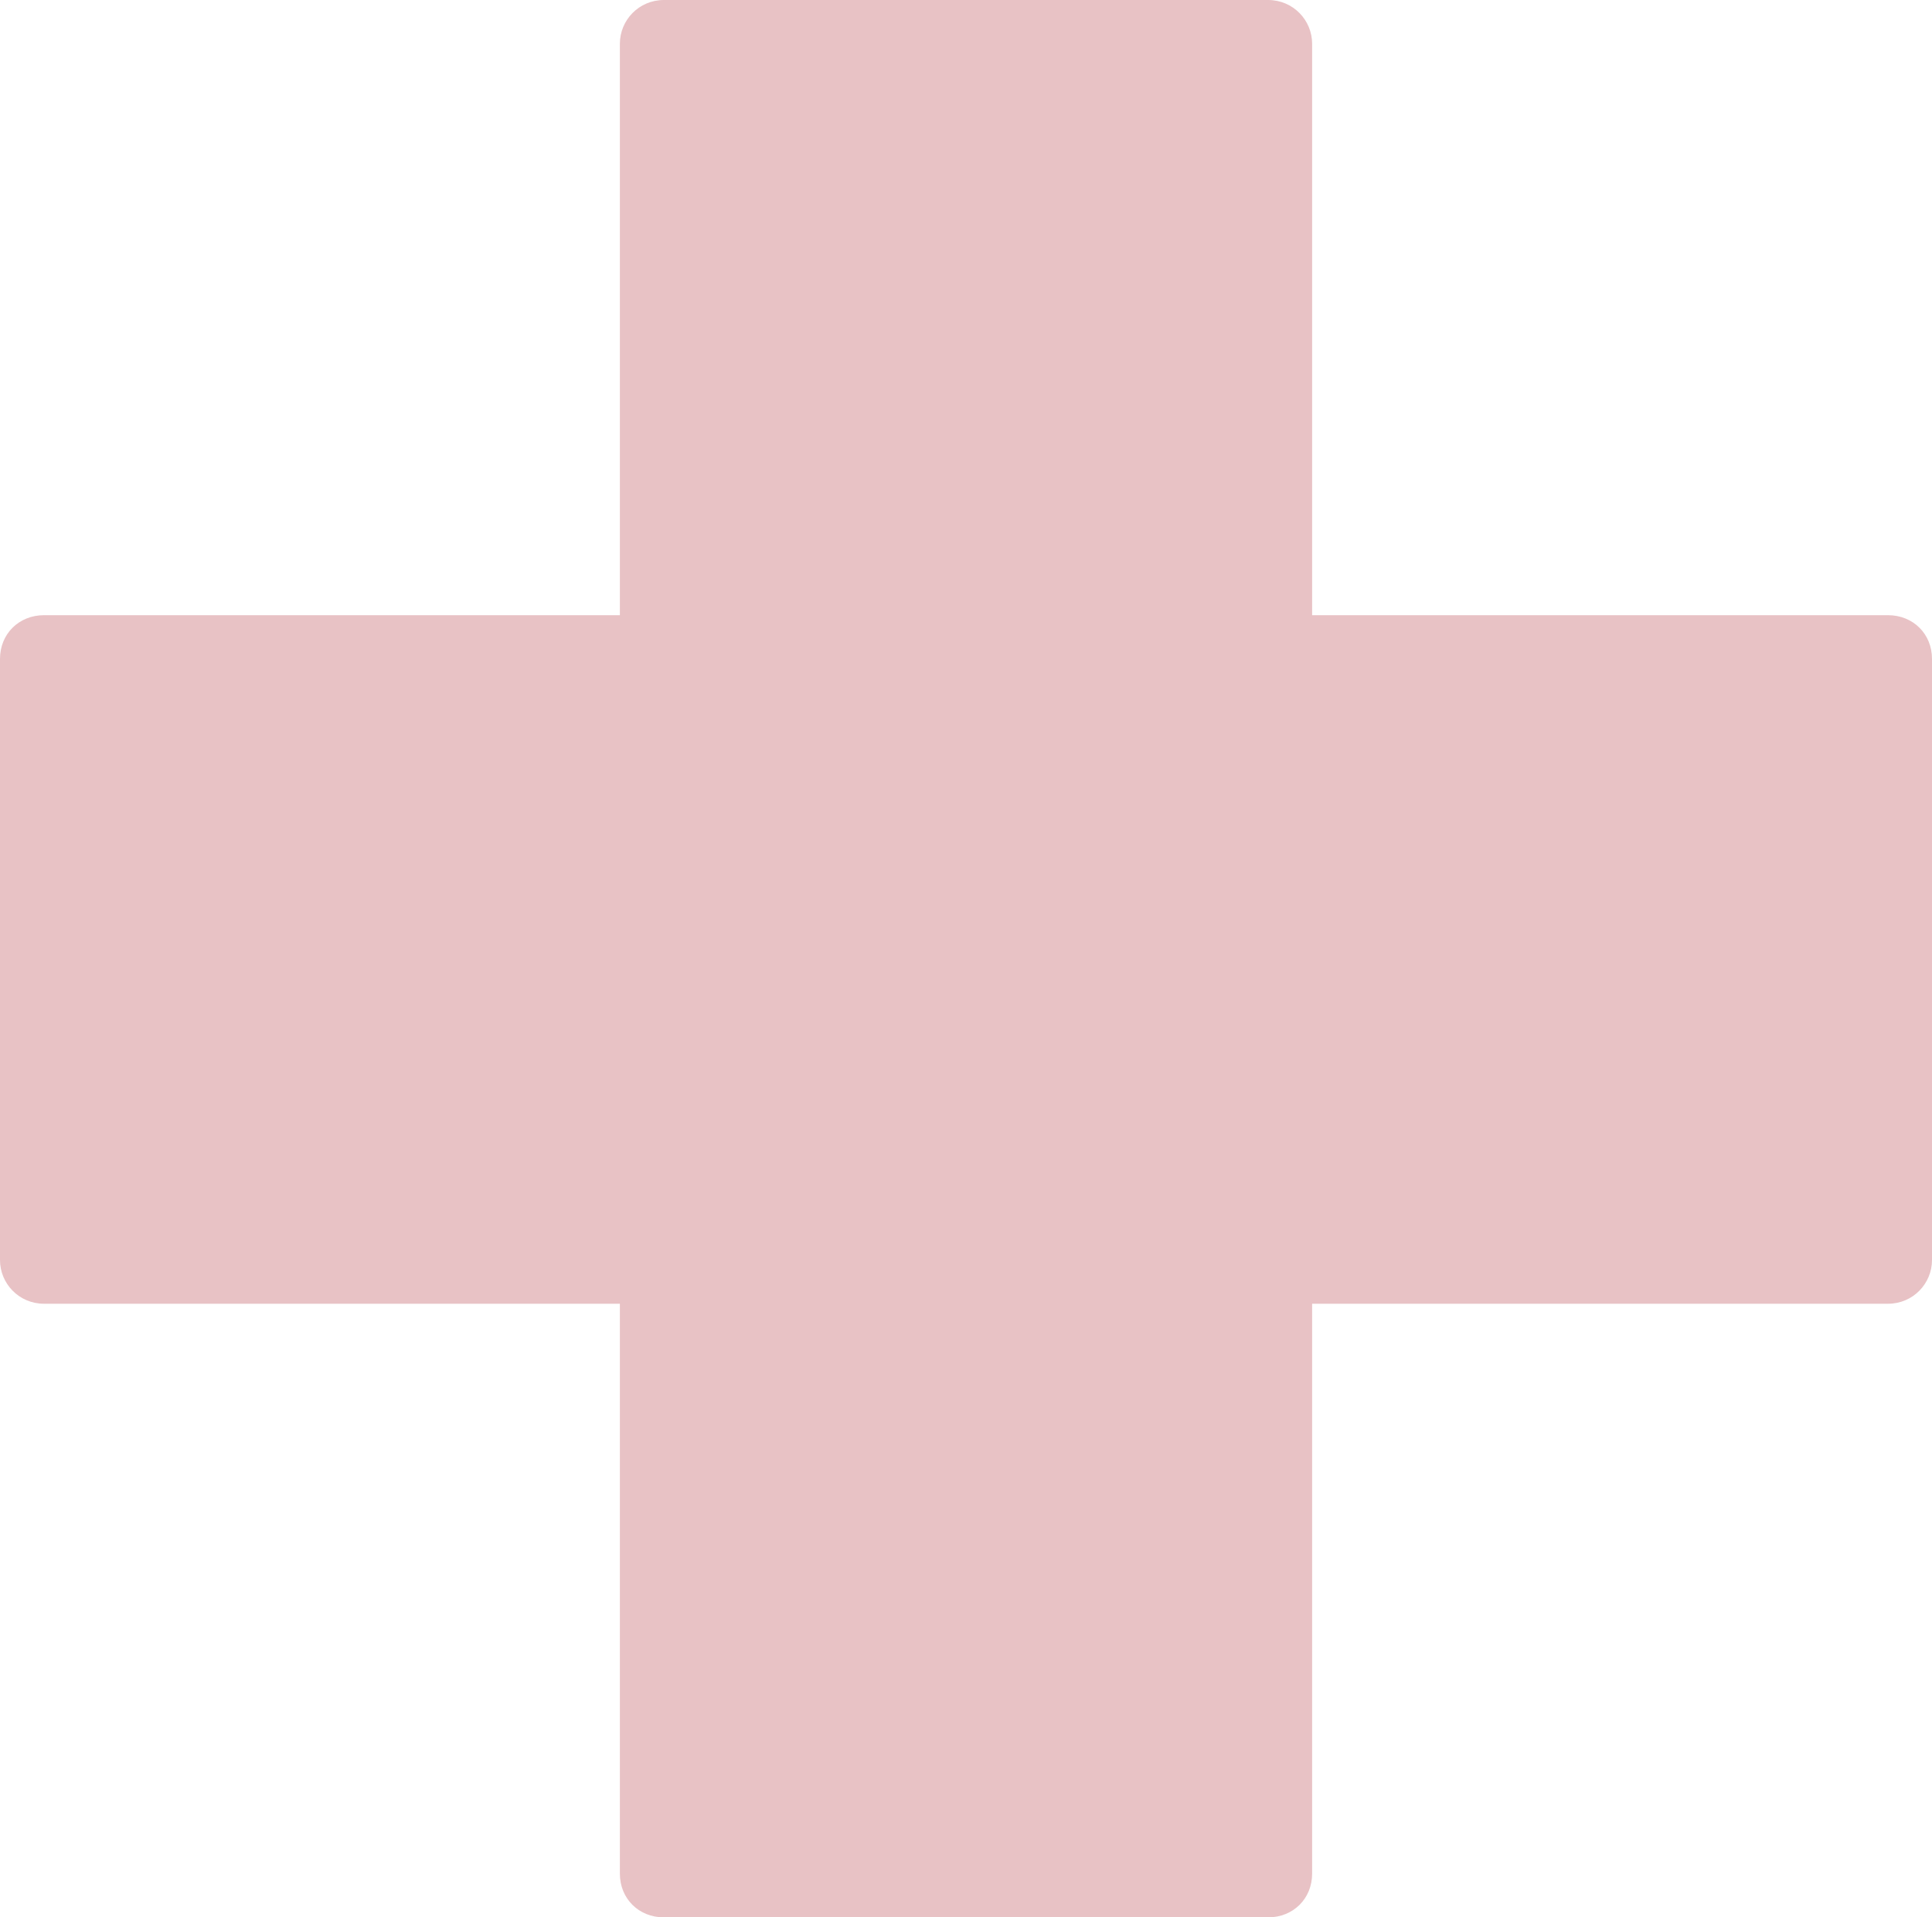 <svg width="270" height="268" viewBox="0 0 270 268" fill="none" xmlns="http://www.w3.org/2000/svg">
<path d="M0 92.098C0 88.606 2.638 85.987 6.156 85.987H86.629V6.111C86.629 2.837 89.267 0 92.785 0H177.215C180.733 0 183.371 2.837 183.371 6.111V85.987H263.844C267.362 85.987 270 88.606 270 92.098V176.121C270 179.394 267.362 182.231 263.844 182.231H183.371V261.889C183.371 265.381 180.733 268 177.215 268H92.785C89.267 268 86.629 265.381 86.629 261.889V182.231H6.156C2.638 182.231 0 179.394 0 176.121V92.098Z" fill="#E8C2C5"/>
</svg>
